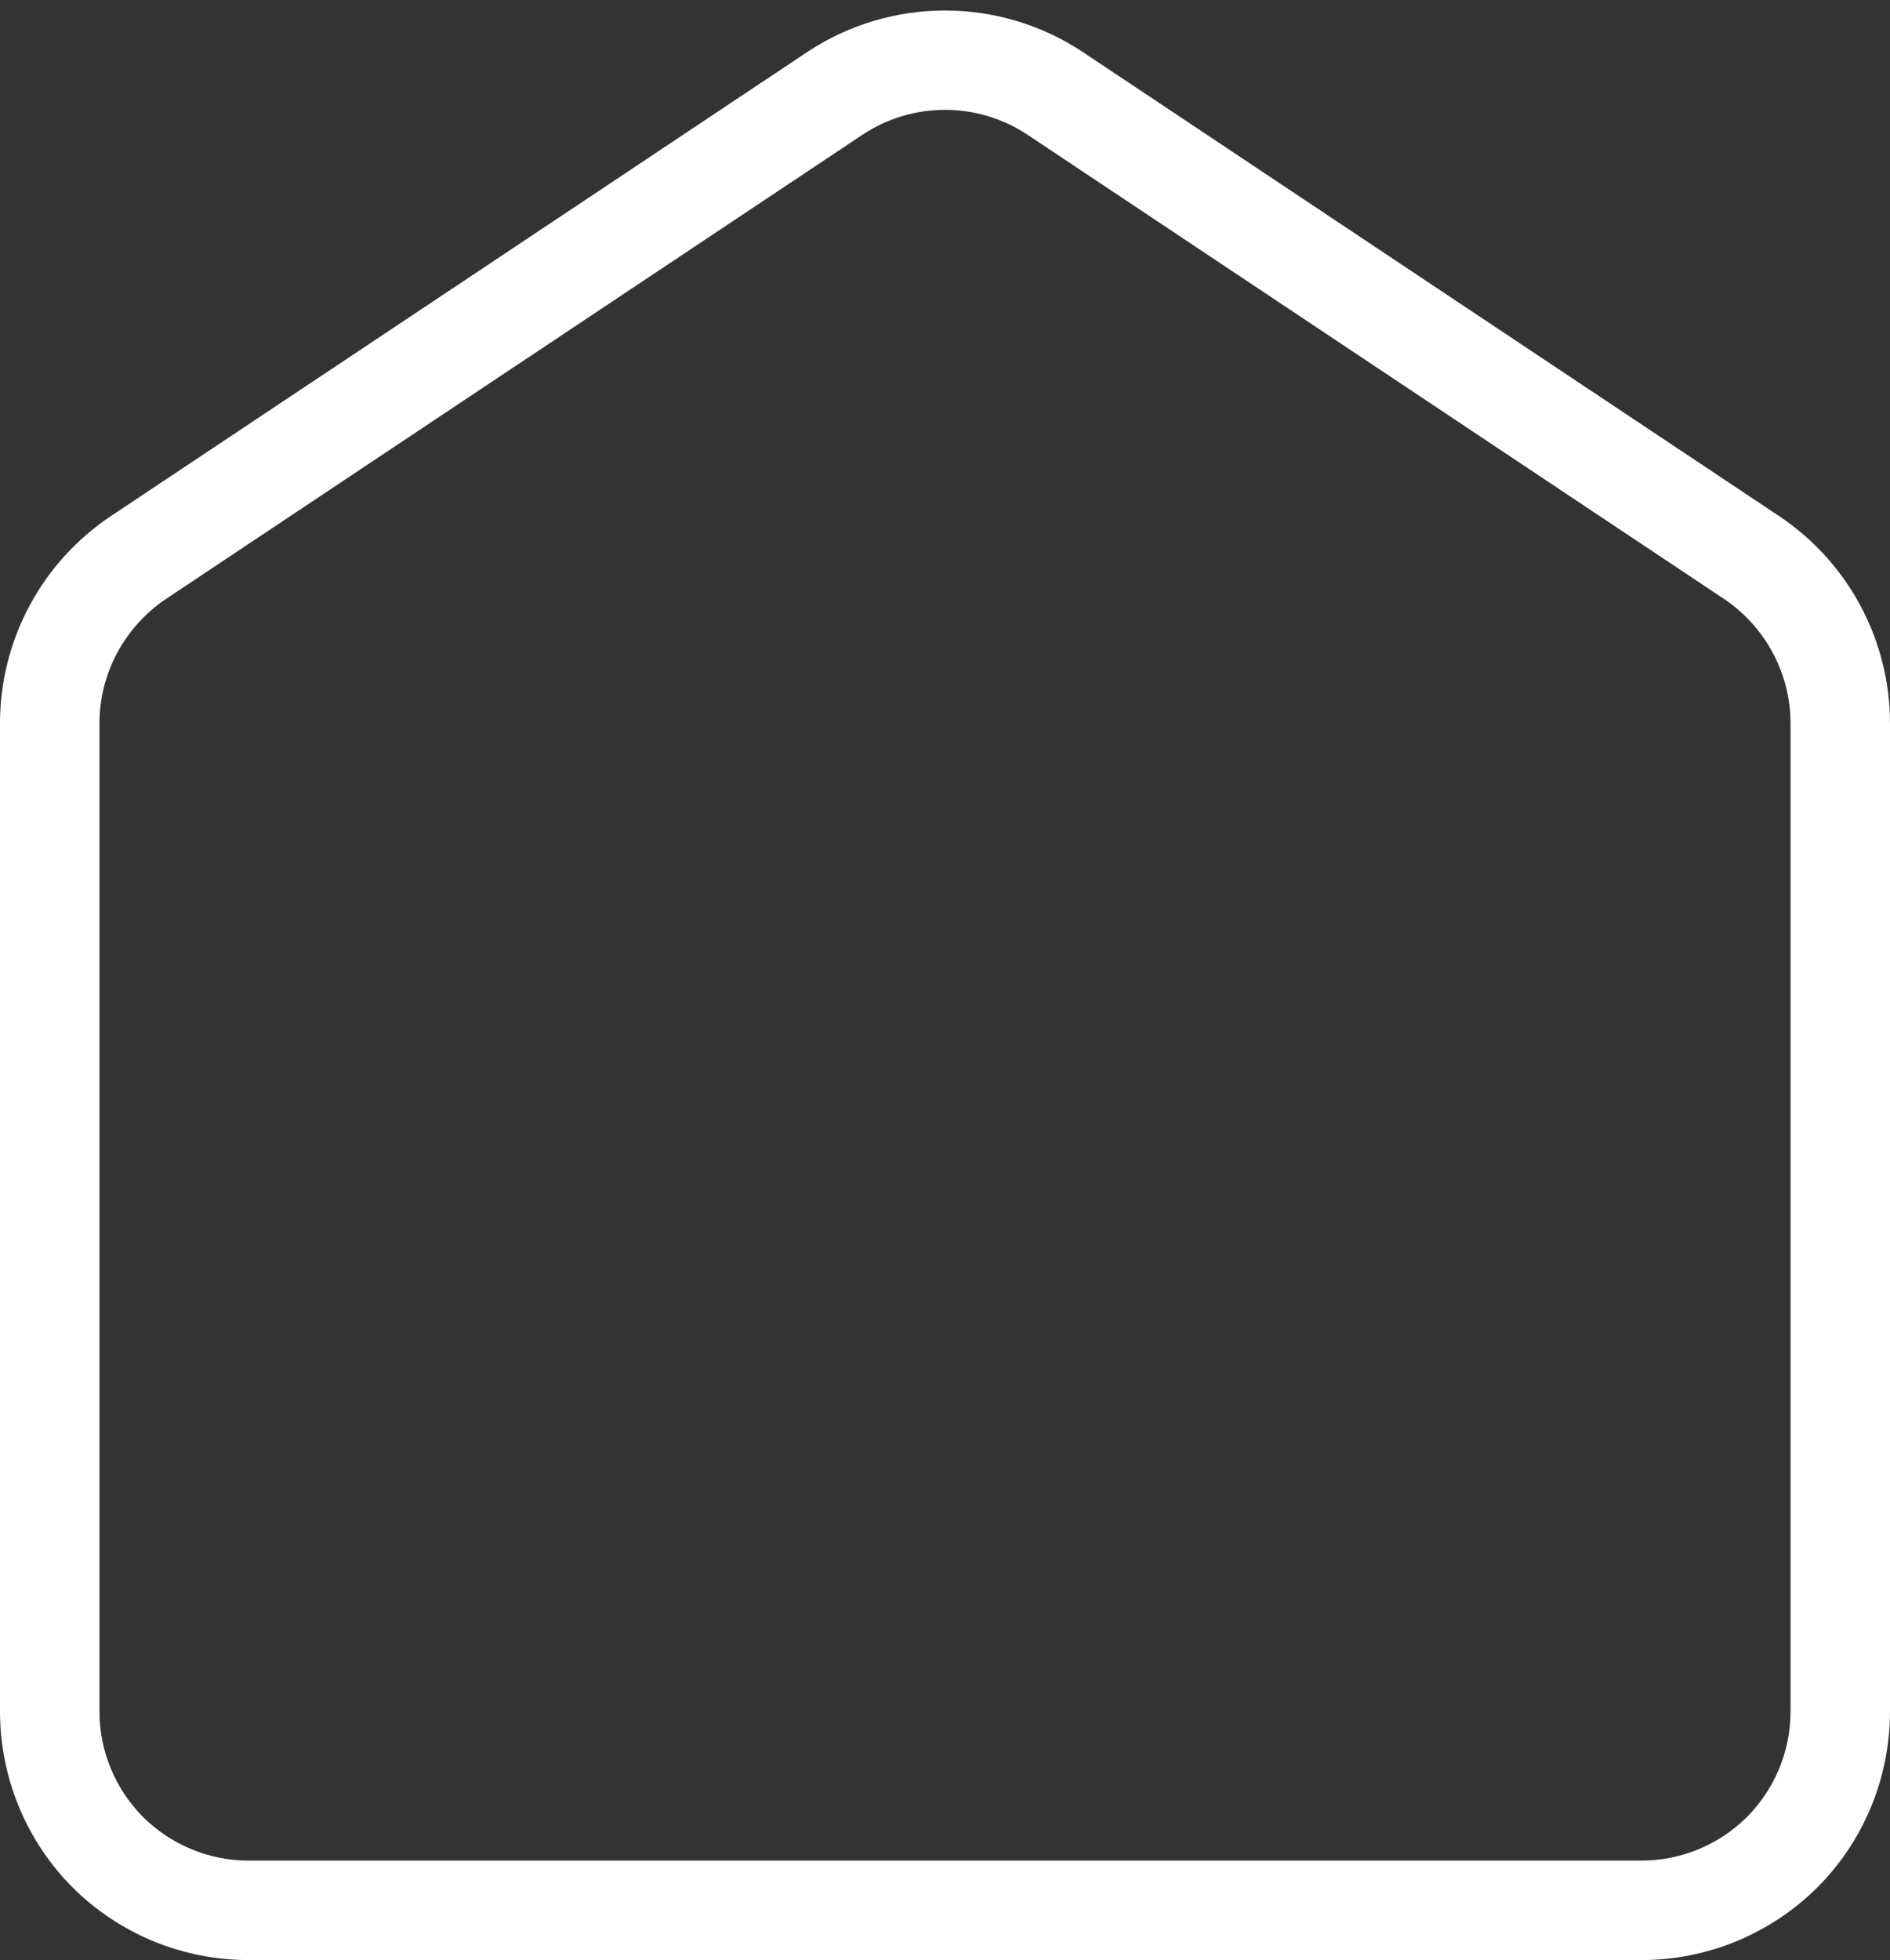 <?xml version="1.0" encoding="UTF-8" standalone="no"?><svg xmlns="http://www.w3.org/2000/svg" xmlns:xlink="http://www.w3.org/1999/xlink" fill="#ffffff" height="19.7" preserveAspectRatio="xMidYMid meet" version="1" viewBox="2.5 1.8 19.0 19.7" width="19" zoomAndPan="magnify"><rect x="2.5" y="1.8" width="19.0" height="19.7" fill="#333333" stroke="none"/><g id="change1_1"><path d="M 21.5 9.07 C 21.5 8.234 21.082 7.453 20.387 6.988 C 18.734 5.887 15.191 3.527 13.387 2.324 C 12.547 1.766 11.453 1.766 10.613 2.324 C 8.809 3.527 5.266 5.887 3.613 6.988 C 2.918 7.453 2.5 8.234 2.5 9.07 C 2.5 11.246 2.5 16.207 2.5 19 C 2.5 19.664 2.762 20.301 3.23 20.77 C 3.699 21.238 4.336 21.5 5 21.5 C 8.461 21.5 15.535 21.5 19 21.5 C 19.664 21.5 20.297 21.238 20.77 20.77 C 21.238 20.301 21.5 19.664 21.5 19 C 21.5 16.207 21.5 11.246 21.5 9.07 Z M 20.5 9.07 L 20.5 19 C 20.5 19.398 20.344 19.777 20.062 20.062 C 19.777 20.344 19.398 20.5 19 20.5 L 5 20.5 C 4.602 20.5 4.223 20.344 3.938 20.062 C 3.656 19.777 3.5 19.398 3.5 19 C 3.5 16.207 3.5 11.246 3.5 9.07 C 3.5 8.57 3.75 8.102 4.168 7.82 L 11.168 3.156 C 11.672 2.82 12.328 2.82 12.832 3.156 C 14.637 4.359 18.18 6.719 19.832 7.82 C 20.25 8.102 20.5 8.57 20.5 9.07" fill="inherit" fill-rule="evenodd"/></g></svg>